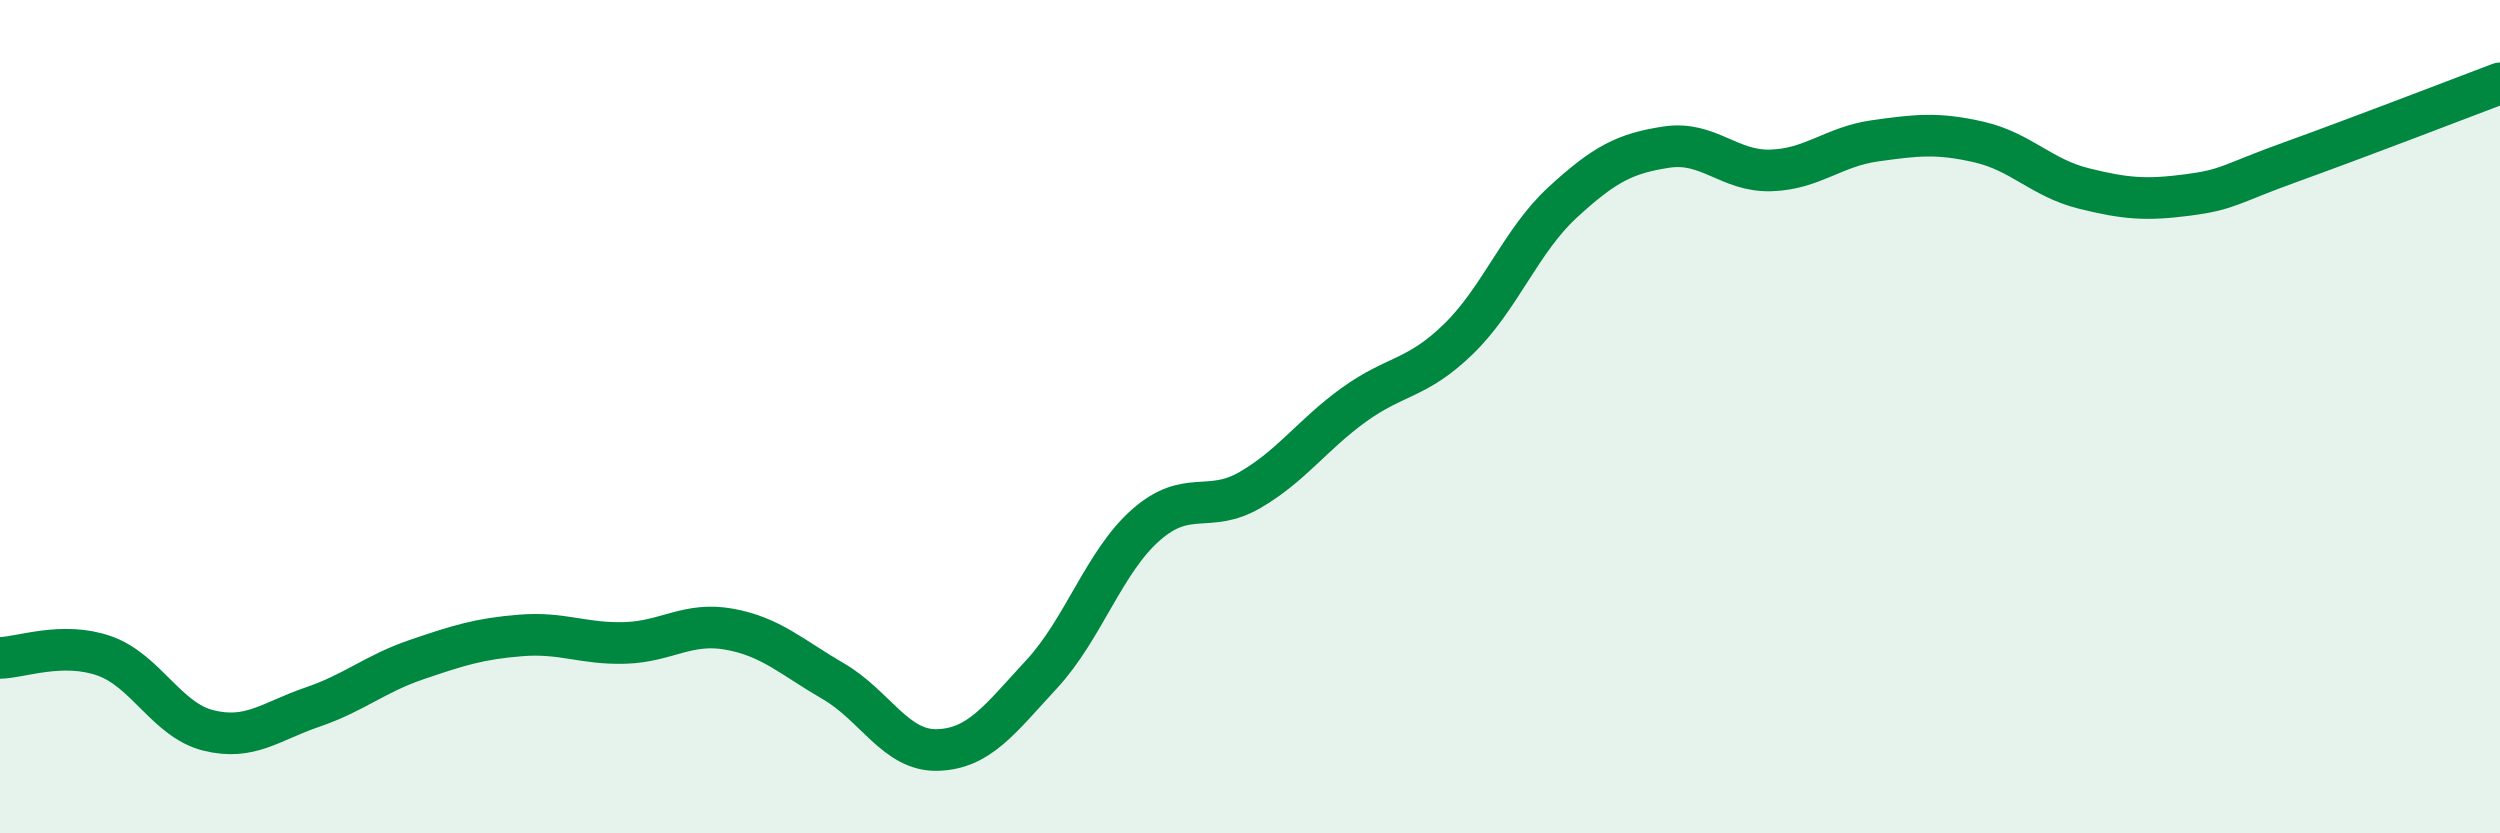 
    <svg width="60" height="20" viewBox="0 0 60 20" xmlns="http://www.w3.org/2000/svg">
      <path
        d="M 0,15.79 C 0.5,15.78 1.5,15.39 2.5,15.74 C 3.5,16.09 4,17.28 5,17.53 C 6,17.78 6.5,17.31 7.5,16.97 C 8.5,16.63 9,16.17 10,15.83 C 11,15.49 11.5,15.33 12.5,15.25 C 13.5,15.17 14,15.46 15,15.43 C 16,15.4 16.5,14.92 17.5,15.1 C 18.5,15.28 19,15.77 20,16.35 C 21,16.93 21.5,18.03 22.5,18 C 23.5,17.97 24,17.26 25,16.18 C 26,15.1 26.5,13.48 27.5,12.6 C 28.5,11.72 29,12.34 30,11.76 C 31,11.18 31.5,10.43 32.5,9.71 C 33.5,8.99 34,9.11 35,8.14 C 36,7.17 36.5,5.78 37.5,4.86 C 38.5,3.94 39,3.68 40,3.53 C 41,3.38 41.5,4.12 42.5,4.09 C 43.5,4.06 44,3.52 45,3.38 C 46,3.24 46.5,3.18 47.5,3.41 C 48.5,3.64 49,4.27 50,4.52 C 51,4.77 51.5,4.81 52.5,4.68 C 53.5,4.55 53.5,4.42 55,3.88 C 56.5,3.34 59,2.38 60,2L60 20L0 20Z"
        fill="#008740"
        opacity="0.1"
        stroke-linecap="round"
        stroke-linejoin="round"
      />
      <path
        d="M 0,15.79 C 0.5,15.78 1.5,15.39 2.5,15.74 C 3.5,16.09 4,17.28 5,17.53 C 6,17.78 6.5,17.31 7.5,16.97 C 8.5,16.63 9,16.17 10,15.83 C 11,15.49 11.5,15.33 12.5,15.25 C 13.5,15.17 14,15.46 15,15.43 C 16,15.4 16.5,14.92 17.5,15.1 C 18.5,15.28 19,15.77 20,16.35 C 21,16.93 21.5,18.03 22.5,18 C 23.5,17.97 24,17.26 25,16.18 C 26,15.1 26.5,13.48 27.5,12.6 C 28.5,11.72 29,12.34 30,11.76 C 31,11.18 31.5,10.43 32.5,9.71 C 33.5,8.99 34,9.11 35,8.14 C 36,7.17 36.5,5.78 37.5,4.86 C 38.5,3.94 39,3.68 40,3.53 C 41,3.38 41.5,4.12 42.5,4.09 C 43.5,4.06 44,3.52 45,3.38 C 46,3.24 46.5,3.18 47.5,3.41 C 48.5,3.64 49,4.27 50,4.52 C 51,4.77 51.5,4.81 52.5,4.68 C 53.5,4.55 53.5,4.42 55,3.88 C 56.5,3.34 59,2.38 60,2"
        stroke="#008740"
        stroke-width="1"
        fill="none"
        stroke-linecap="round"
        stroke-linejoin="round"
      />
    </svg>
  